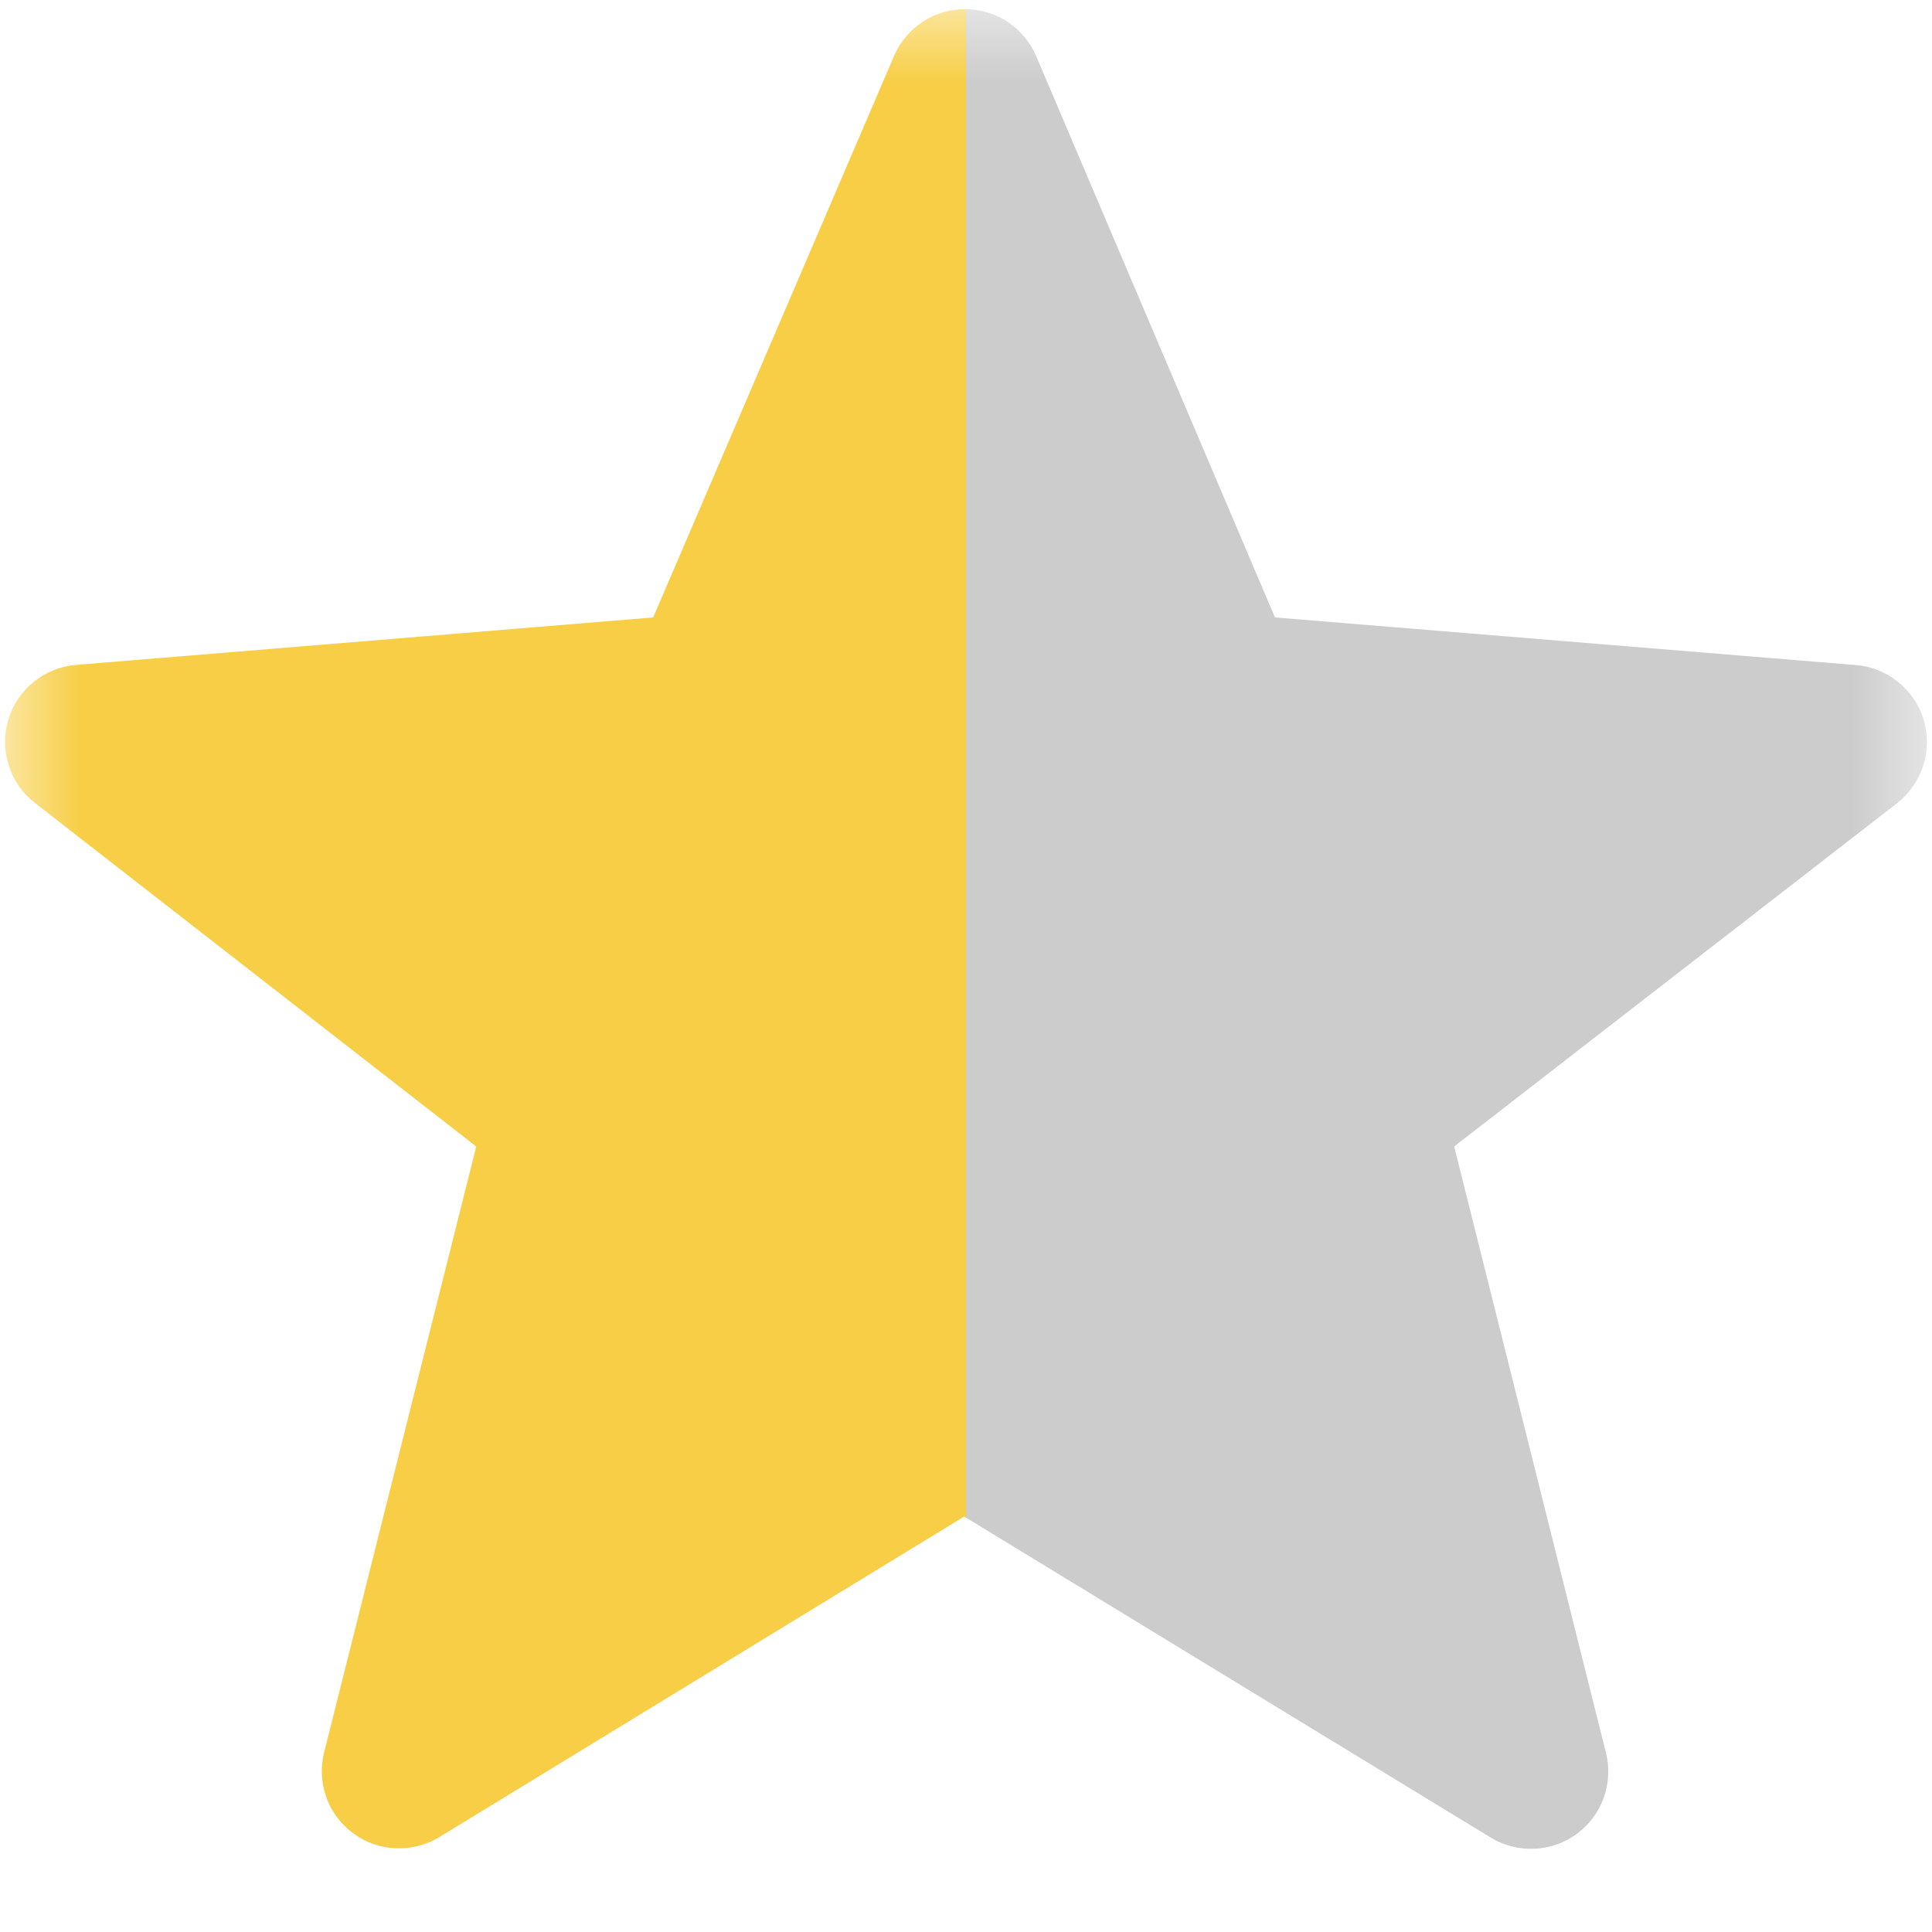 <?xml version="1.0" encoding="UTF-8"?> <svg xmlns="http://www.w3.org/2000/svg" width="12" height="12" viewBox="0 0 12 12" fill="none"> <g clip-path="url(#clip0_527_3248)"> <mask id="mask0_527_3248" style="mask-type:luminance" maskUnits="userSpaceOnUse" x="0" y="0" width="12" height="12"> <path d="M0 0H12V12H0V0Z" fill="white"></path> </mask> <g mask="url(#mask0_527_3248)"> <path fill-rule="evenodd" clip-rule="evenodd" d="M5.988 9.42L2.728 11.411C2.646 11.46 2.552 11.484 2.457 11.48C2.362 11.476 2.271 11.444 2.194 11.387C2.117 11.331 2.059 11.253 2.027 11.164C1.995 11.074 1.99 10.977 2.013 10.885L2.958 7.121L0.218 4.988C0.141 4.929 0.084 4.848 0.055 4.756C0.025 4.664 0.024 4.565 0.051 4.472C0.078 4.38 0.133 4.297 0.208 4.236C0.283 4.175 0.374 4.138 0.471 4.13L4.057 3.835L5.553 0.348C5.59 0.261 5.651 0.188 5.73 0.136C5.808 0.084 5.9 0.057 5.994 0.057C6.089 0.057 6.181 0.084 6.259 0.136C6.337 0.188 6.399 0.262 6.436 0.349L7.919 3.835L11.529 4.131C11.625 4.139 11.716 4.176 11.791 4.237C11.866 4.298 11.921 4.38 11.949 4.472C11.976 4.565 11.975 4.664 11.946 4.755C11.916 4.847 11.86 4.928 11.784 4.988L9.032 7.121L9.975 10.887C9.998 10.979 9.993 11.076 9.961 11.166C9.929 11.256 9.871 11.334 9.794 11.39C9.717 11.447 9.626 11.479 9.53 11.483C9.435 11.487 9.341 11.463 9.26 11.414L5.988 9.419V9.42Z" fill="#CCCCCC"></path> </g> </g> <g clip-path="url(#clip1_527_3248)"> <mask id="mask1_527_3248" style="mask-type:luminance" maskUnits="userSpaceOnUse" x="0" y="0" width="12" height="12"> <path d="M0 0H12V12H0V0Z" fill="white"></path> </mask> <g mask="url(#mask1_527_3248)"> <path fill-rule="evenodd" clip-rule="evenodd" d="M5.988 9.42L2.728 11.411C2.646 11.46 2.552 11.484 2.457 11.48C2.362 11.476 2.271 11.444 2.194 11.387C2.117 11.331 2.059 11.253 2.027 11.164C1.995 11.074 1.99 10.977 2.013 10.885L2.958 7.121L0.218 4.988C0.141 4.929 0.084 4.848 0.055 4.756C0.025 4.664 0.024 4.565 0.051 4.472C0.078 4.38 0.133 4.297 0.208 4.236C0.283 4.175 0.374 4.138 0.471 4.13L4.057 3.835L5.553 0.348C5.59 0.261 5.651 0.188 5.73 0.136C5.808 0.084 5.9 0.057 5.994 0.057C6.089 0.057 6.181 0.084 6.259 0.136C6.337 0.188 6.399 0.262 6.436 0.349L7.919 3.835L11.529 4.131C11.625 4.139 11.716 4.176 11.791 4.237C11.866 4.298 11.921 4.38 11.949 4.472C11.976 4.565 11.975 4.664 11.946 4.755C11.916 4.847 11.86 4.928 11.784 4.988L9.032 7.121L9.975 10.887C9.998 10.979 9.993 11.076 9.961 11.166C9.929 11.256 9.871 11.334 9.794 11.39C9.717 11.447 9.626 11.479 9.53 11.483C9.435 11.487 9.341 11.463 9.26 11.414L5.988 9.419V9.42Z" fill="#F7CE46"></path> </g> </g> <defs> <clipPath id="clip0_527_3248"> <rect width="6" height="12" fill="white" transform="translate(6)"></rect> </clipPath> <clipPath id="clip1_527_3248"> <rect width="6" height="12" fill="white"></rect> </clipPath> </defs> </svg> 